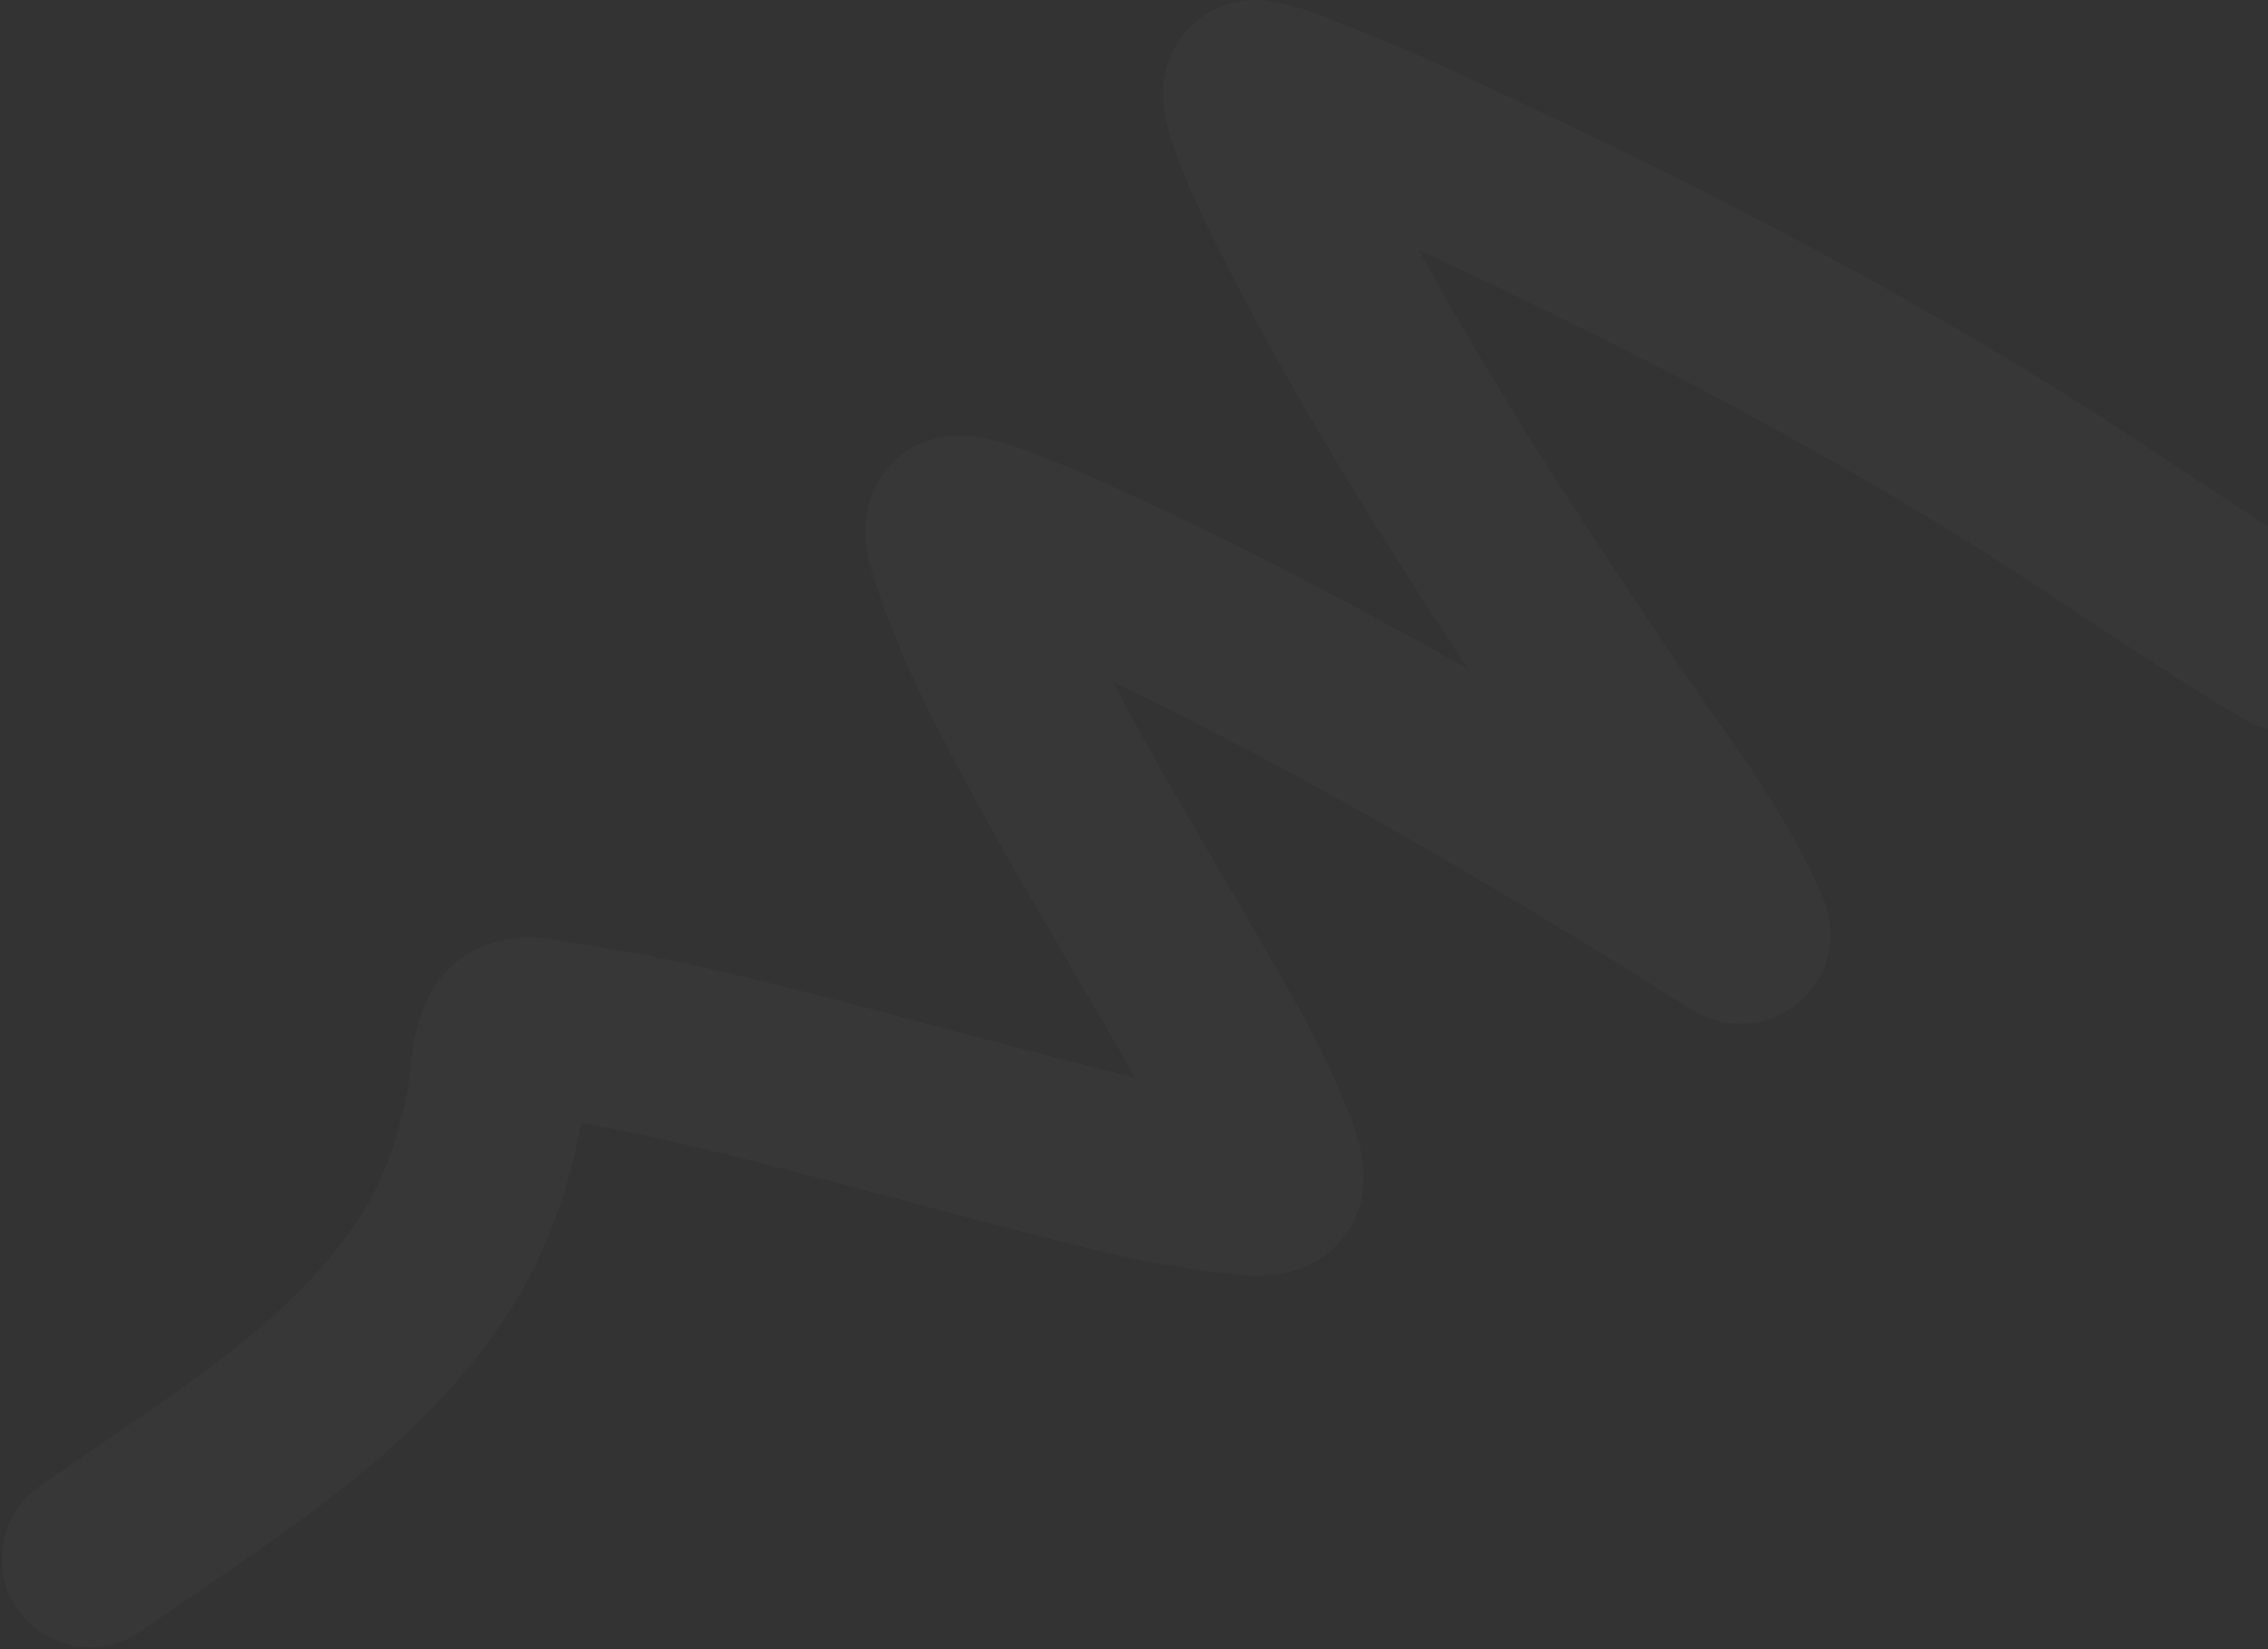 <?xml version="1.0" encoding="UTF-8"?> <svg xmlns="http://www.w3.org/2000/svg" width="1283" height="933" viewBox="0 0 1283 933" fill="none"><rect x="0" y="0" width="1283" height="933" fill="#333333" stroke="none"/> <path d="M1295 363.917C1246.21 335.303 1199.66 302.013 1151.84 271.779C1051.85 208.562 947.979 154.391 840.926 104.194C810.739 90.039 780.62 75.553 749.516 63.49C737.383 58.784 723.517 52.03 710.449 50.035C699.265 48.328 729.482 109.23 729.855 109.984C779.987 211.422 842.081 306.465 905.271 400.108C932.228 440.056 963.54 478.892 983.319 523.157C983.334 523.19 986.253 528.627 985.192 529.117C984.263 529.546 983.183 528.609 982.298 528.096C971.888 522.052 961.884 515.081 951.657 508.765C839.703 439.623 723.839 372.599 603.719 318.614C602.239 317.949 542.077 290.615 540.055 297.496C538.332 303.356 542.787 314.081 544.481 319.125C557.541 358.029 577.427 395.042 596.995 430.934C618.877 471.071 642.493 510.224 665.34 549.81C682.668 579.835 701.174 610.123 714.194 642.374C717.066 649.486 721.611 659.553 721.344 667.58C721.106 674.72 697.957 670.661 696.236 670.475C657.461 666.287 619.245 655.709 581.589 646.035C526.535 631.891 471.8 616.528 416.557 603.117C384.723 595.389 352.747 588.142 320.295 583.532C313.203 582.524 292.652 576.201 287.612 585.49C281.467 596.816 282.109 613.551 279.782 625.854C273.674 658.14 263.063 688.863 245.056 716.544C198.61 787.94 119.258 834.011 51 882" stroke="white" stroke-opacity="0.02" stroke-width="100" stroke-linecap="round"></path> </svg> 